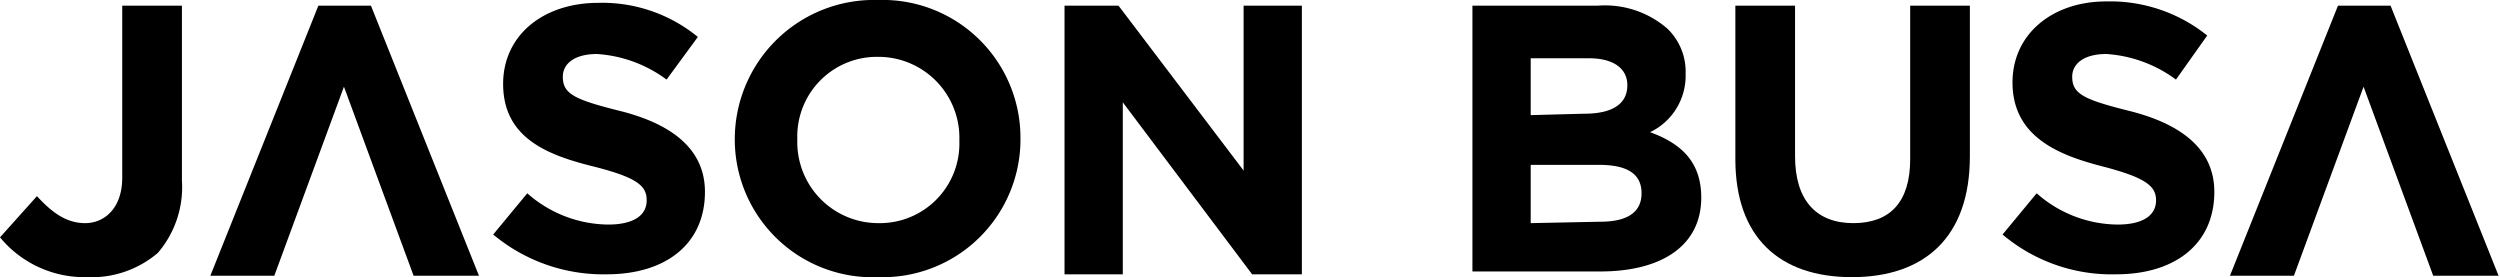 <svg xmlns="http://www.w3.org/2000/svg" viewBox="0 0 175.9 19.5">
  <title>jb-logo-2020-blk</title>
  <g>
    <path d="M.4,16.9,3,14c1.1,1.2,2.1,1.9,3.4,1.9S9,14.9,9,12.7V.6h4.2V12.9A7.1,7.1,0,0,1,11.5,18a7.2,7.2,0,0,1-5,1.7A7.7,7.7,0,0,1,.4,16.9Z" transform="translate(-0.4 -0.2)"/>
    <path d="M34.1,19.6H29.5L24.6,6.3,19.7,19.6H15.2L22.8.6h3.7Z" transform="translate(-0.4 -0.2)"/>
    <path d="M35.1,16.7l2.4-2.9A8.7,8.7,0,0,0,43.2,16c1.7,0,2.7-.6,2.7-1.7h0c0-1-.6-1.6-3.8-2.4s-6.3-2-6.3-5.8h0c0-3.4,2.8-5.7,6.7-5.7a10.6,10.6,0,0,1,7,2.4L47.3,5.8A9.2,9.2,0,0,0,42.4,4C40.8,4,40,4.7,40,5.6h0c0,1.2.8,1.6,4,2.4s6,2.4,6,5.7h0c0,3.7-2.8,5.8-6.9,5.8A12.1,12.1,0,0,1,35.1,16.7Z" transform="translate(-0.4 -0.2)"/>
    <path d="M52.1,10.1h0A9.8,9.8,0,0,1,62.2.2a9.7,9.7,0,0,1,10,9.7h0a9.7,9.7,0,0,1-10,9.8A9.7,9.7,0,0,1,52.1,10.1Zm15.8,0h0a5.7,5.7,0,0,0-5.7-5.9,5.6,5.6,0,0,0-5.7,5.8h0a5.7,5.7,0,0,0,5.7,5.9A5.6,5.6,0,0,0,67.9,10.1Z" transform="translate(-0.4 -0.2)"/>
    <path d="M75.3.6h3.8l8.8,11.6V.6H92V19.5H88.5L79.4,7.4V19.5H75.3Z" transform="translate(-0.4 -0.2)"/>
    <path d="M104,.6h8.8a6.7,6.7,0,0,1,4.9,1.6A4.2,4.2,0,0,1,119,5.4h0a4.4,4.4,0,0,1-2.5,4.1c2.2.8,3.6,2.1,3.6,4.6h0c0,3.4-2.8,5.2-7.1,5.2h-9Zm7.9,7.6c1.8,0,3-.6,3-2h0c0-1.2-1-1.9-2.7-1.9h-4.1v4Zm1.1,7.6c1.8,0,2.9-.6,2.9-2h0c0-1.3-.9-2-3-2h-4.8v4.1Z" transform="translate(-0.4 -0.2)"/>
    <path d="M122.5,11.4V.6h4.2V11.2c0,3.1,1.5,4.7,4.1,4.7s4-1.5,4-4.5V.6H139V11.2c0,5.7-3.2,8.5-8.3,8.5S122.5,16.9,122.5,11.4Z" transform="translate(-0.4 -0.2)"/>
    <path d="M141.3,16.7l2.4-2.9a8.7,8.7,0,0,0,5.7,2.2c1.7,0,2.7-.6,2.7-1.7h0c0-1-.7-1.6-3.8-2.4S142,9.8,142,6h0c0-3.4,2.8-5.7,6.6-5.7a10.9,10.9,0,0,1,7.1,2.4l-2.2,3.1A9.2,9.2,0,0,0,148.6,4c-1.6,0-2.4.7-2.4,1.6h0c0,1.2.8,1.6,4,2.4s6,2.4,6,5.7h0c0,3.7-2.8,5.8-6.9,5.8A11.9,11.9,0,0,1,141.3,16.7Z" transform="translate(-0.4 -0.2)"/>
    <path d="M176.2,19.6h-4.6L166.7,6.3l-4.9,13.3h-4.5l7.6-19h3.7Z" transform="translate(-0.4 -0.2)"/>
  </g>
</svg>
